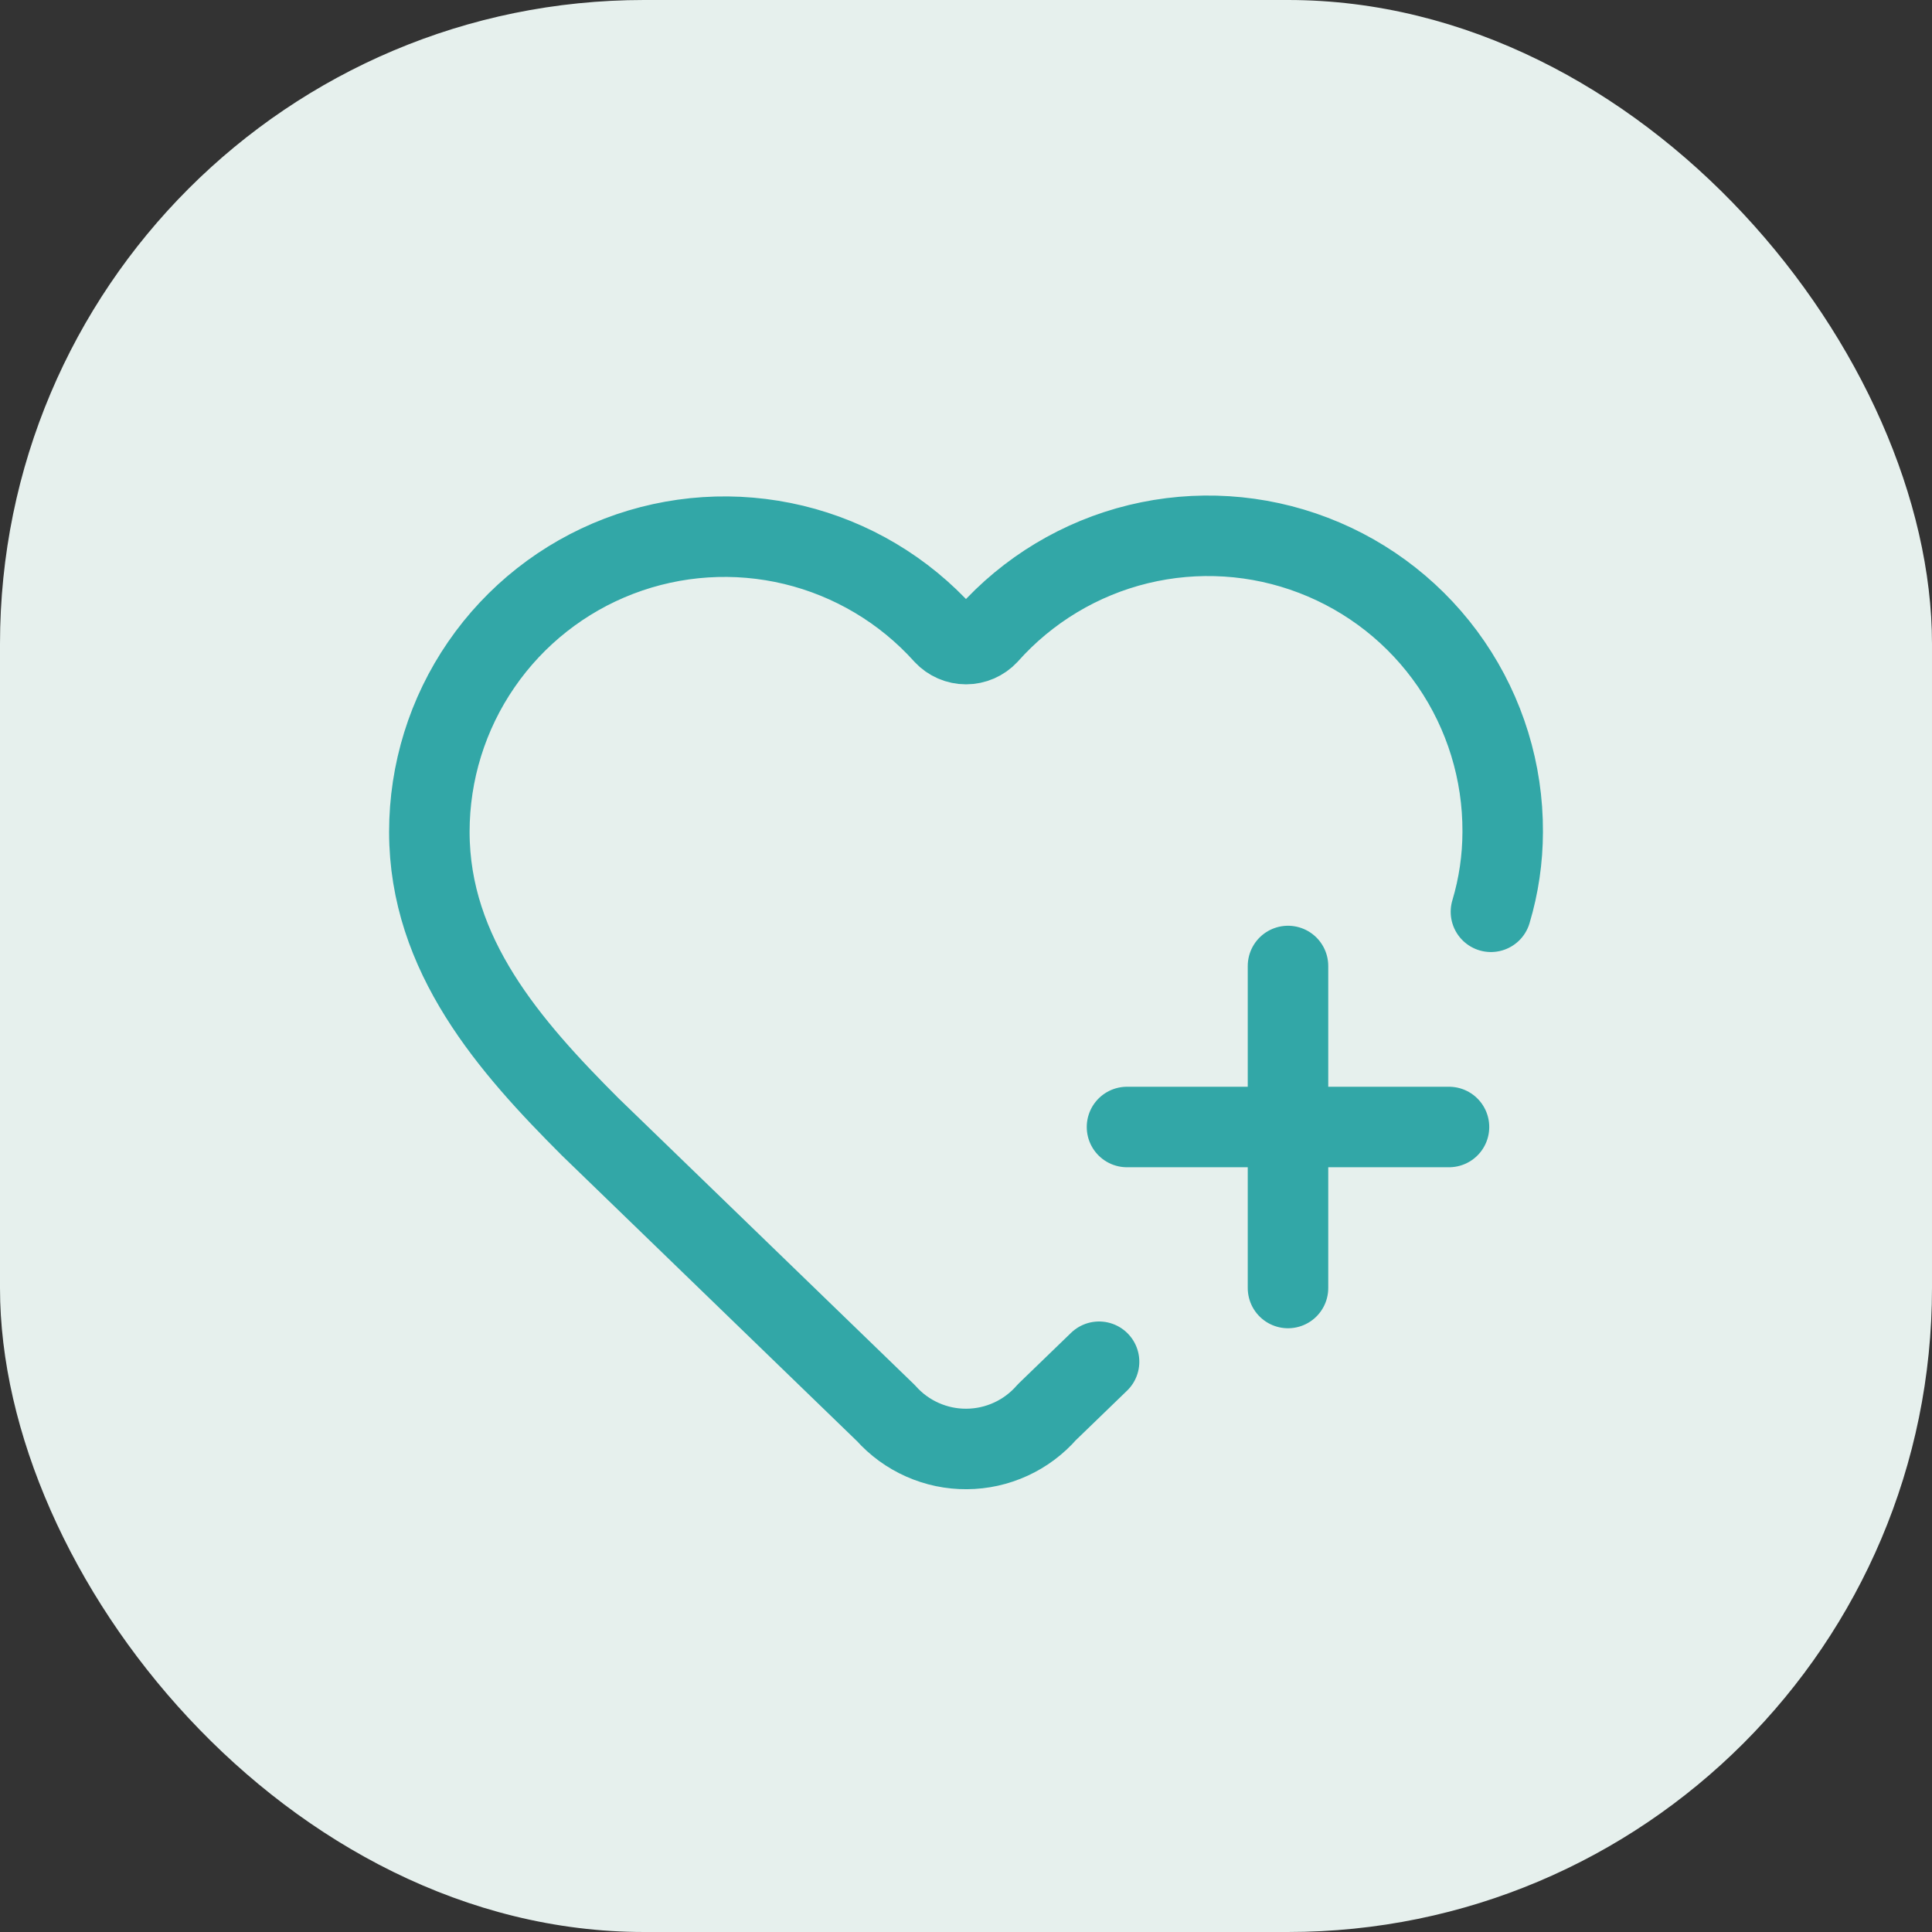 <svg width="48" height="48" viewBox="0 0 48 48" fill="none" xmlns="http://www.w3.org/2000/svg">
<rect x="0" y="0" width="48" height="48" fill="#333333" stroke="none"/>
<rect width="48" height="48" rx="16" fill="#E6F0ED"/>
<path d="M27.306 33.832L26.011 35.084C25.762 35.369 25.456 35.599 25.112 35.756C24.768 35.914 24.395 35.997 24.017 35.999C23.638 36.002 23.264 35.924 22.918 35.77C22.572 35.617 22.263 35.392 22.011 35.109L14.667 28C12.667 26 10.667 23.733 10.667 20.667C10.667 19.183 11.117 17.734 11.958 16.512C12.799 15.289 13.99 14.35 15.376 13.819C16.761 13.288 18.275 13.19 19.718 13.537C21.16 13.885 22.463 14.662 23.455 15.765C23.525 15.84 23.609 15.899 23.703 15.94C23.797 15.981 23.898 16.002 24 16.002C24.103 16.002 24.204 15.981 24.298 15.94C24.391 15.899 24.476 15.84 24.546 15.765C25.534 14.655 26.838 13.871 28.282 13.519C29.727 13.168 31.245 13.264 32.633 13.797C34.022 14.329 35.215 15.271 36.055 16.498C36.895 17.726 37.341 19.18 37.334 20.667C37.333 21.34 37.235 22.009 37.042 22.653M28 28H36M32 24V32" stroke="#32A7A7" stroke-width="2" stroke-linecap="round" stroke-linejoin="round"/>
</svg>
